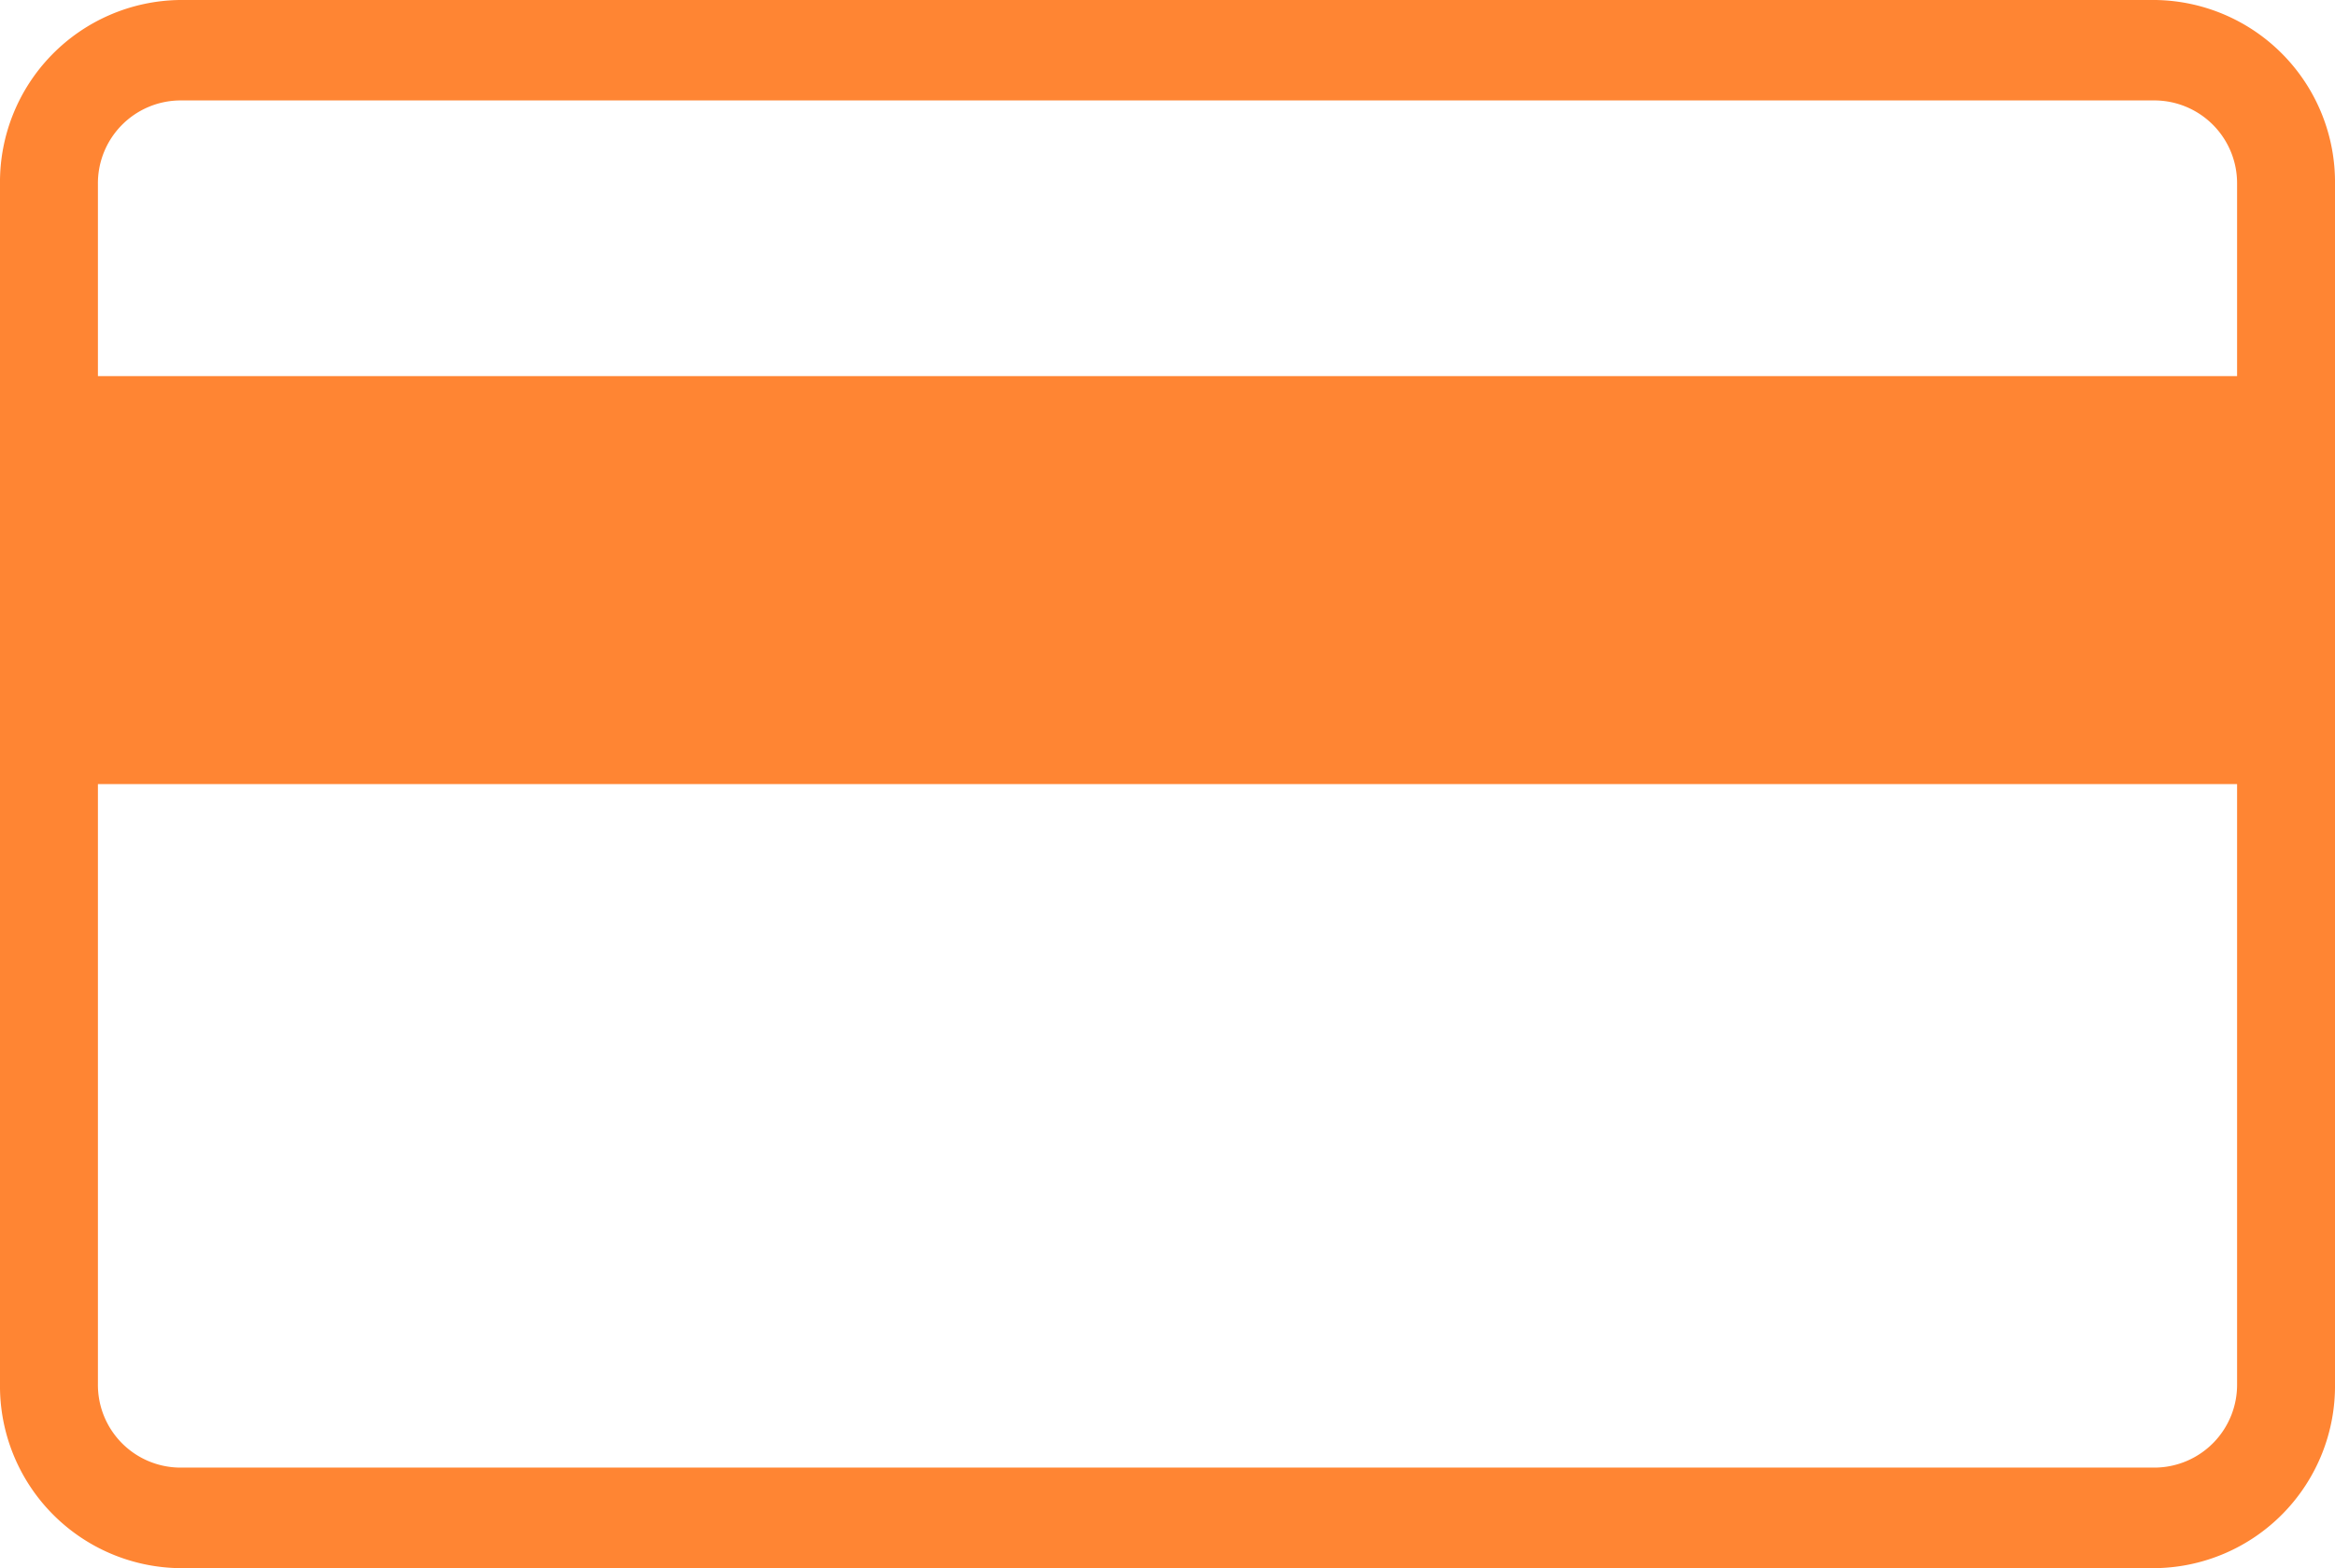 <svg xmlns="http://www.w3.org/2000/svg" width="20.269" height="13.614" viewBox="0 0 20.269 13.614"><defs><style>.a{fill:#ff8533;}</style></defs><g transform="translate(0 -4.989)"><g transform="translate(0 4.989)"><path class="a" d="M18.711,8.177H1.557A1.581,1.581,0,0,0,0,9.776V20.191a1.581,1.581,0,0,0,1.557,1.6H18.711a1.581,1.581,0,0,0,1.558-1.6V9.776A1.581,1.581,0,0,0,18.711,8.177Zm.708,12.014a.719.719,0,0,1-.708.727H1.557a.718.718,0,0,1-.707-.727V14.984H19.419Zm0-8.749H.85V9.776a.719.719,0,0,1,.707-.727H18.711a.719.719,0,0,1,.708.727Z" transform="translate(0 -8.177)"/></g></g></svg>